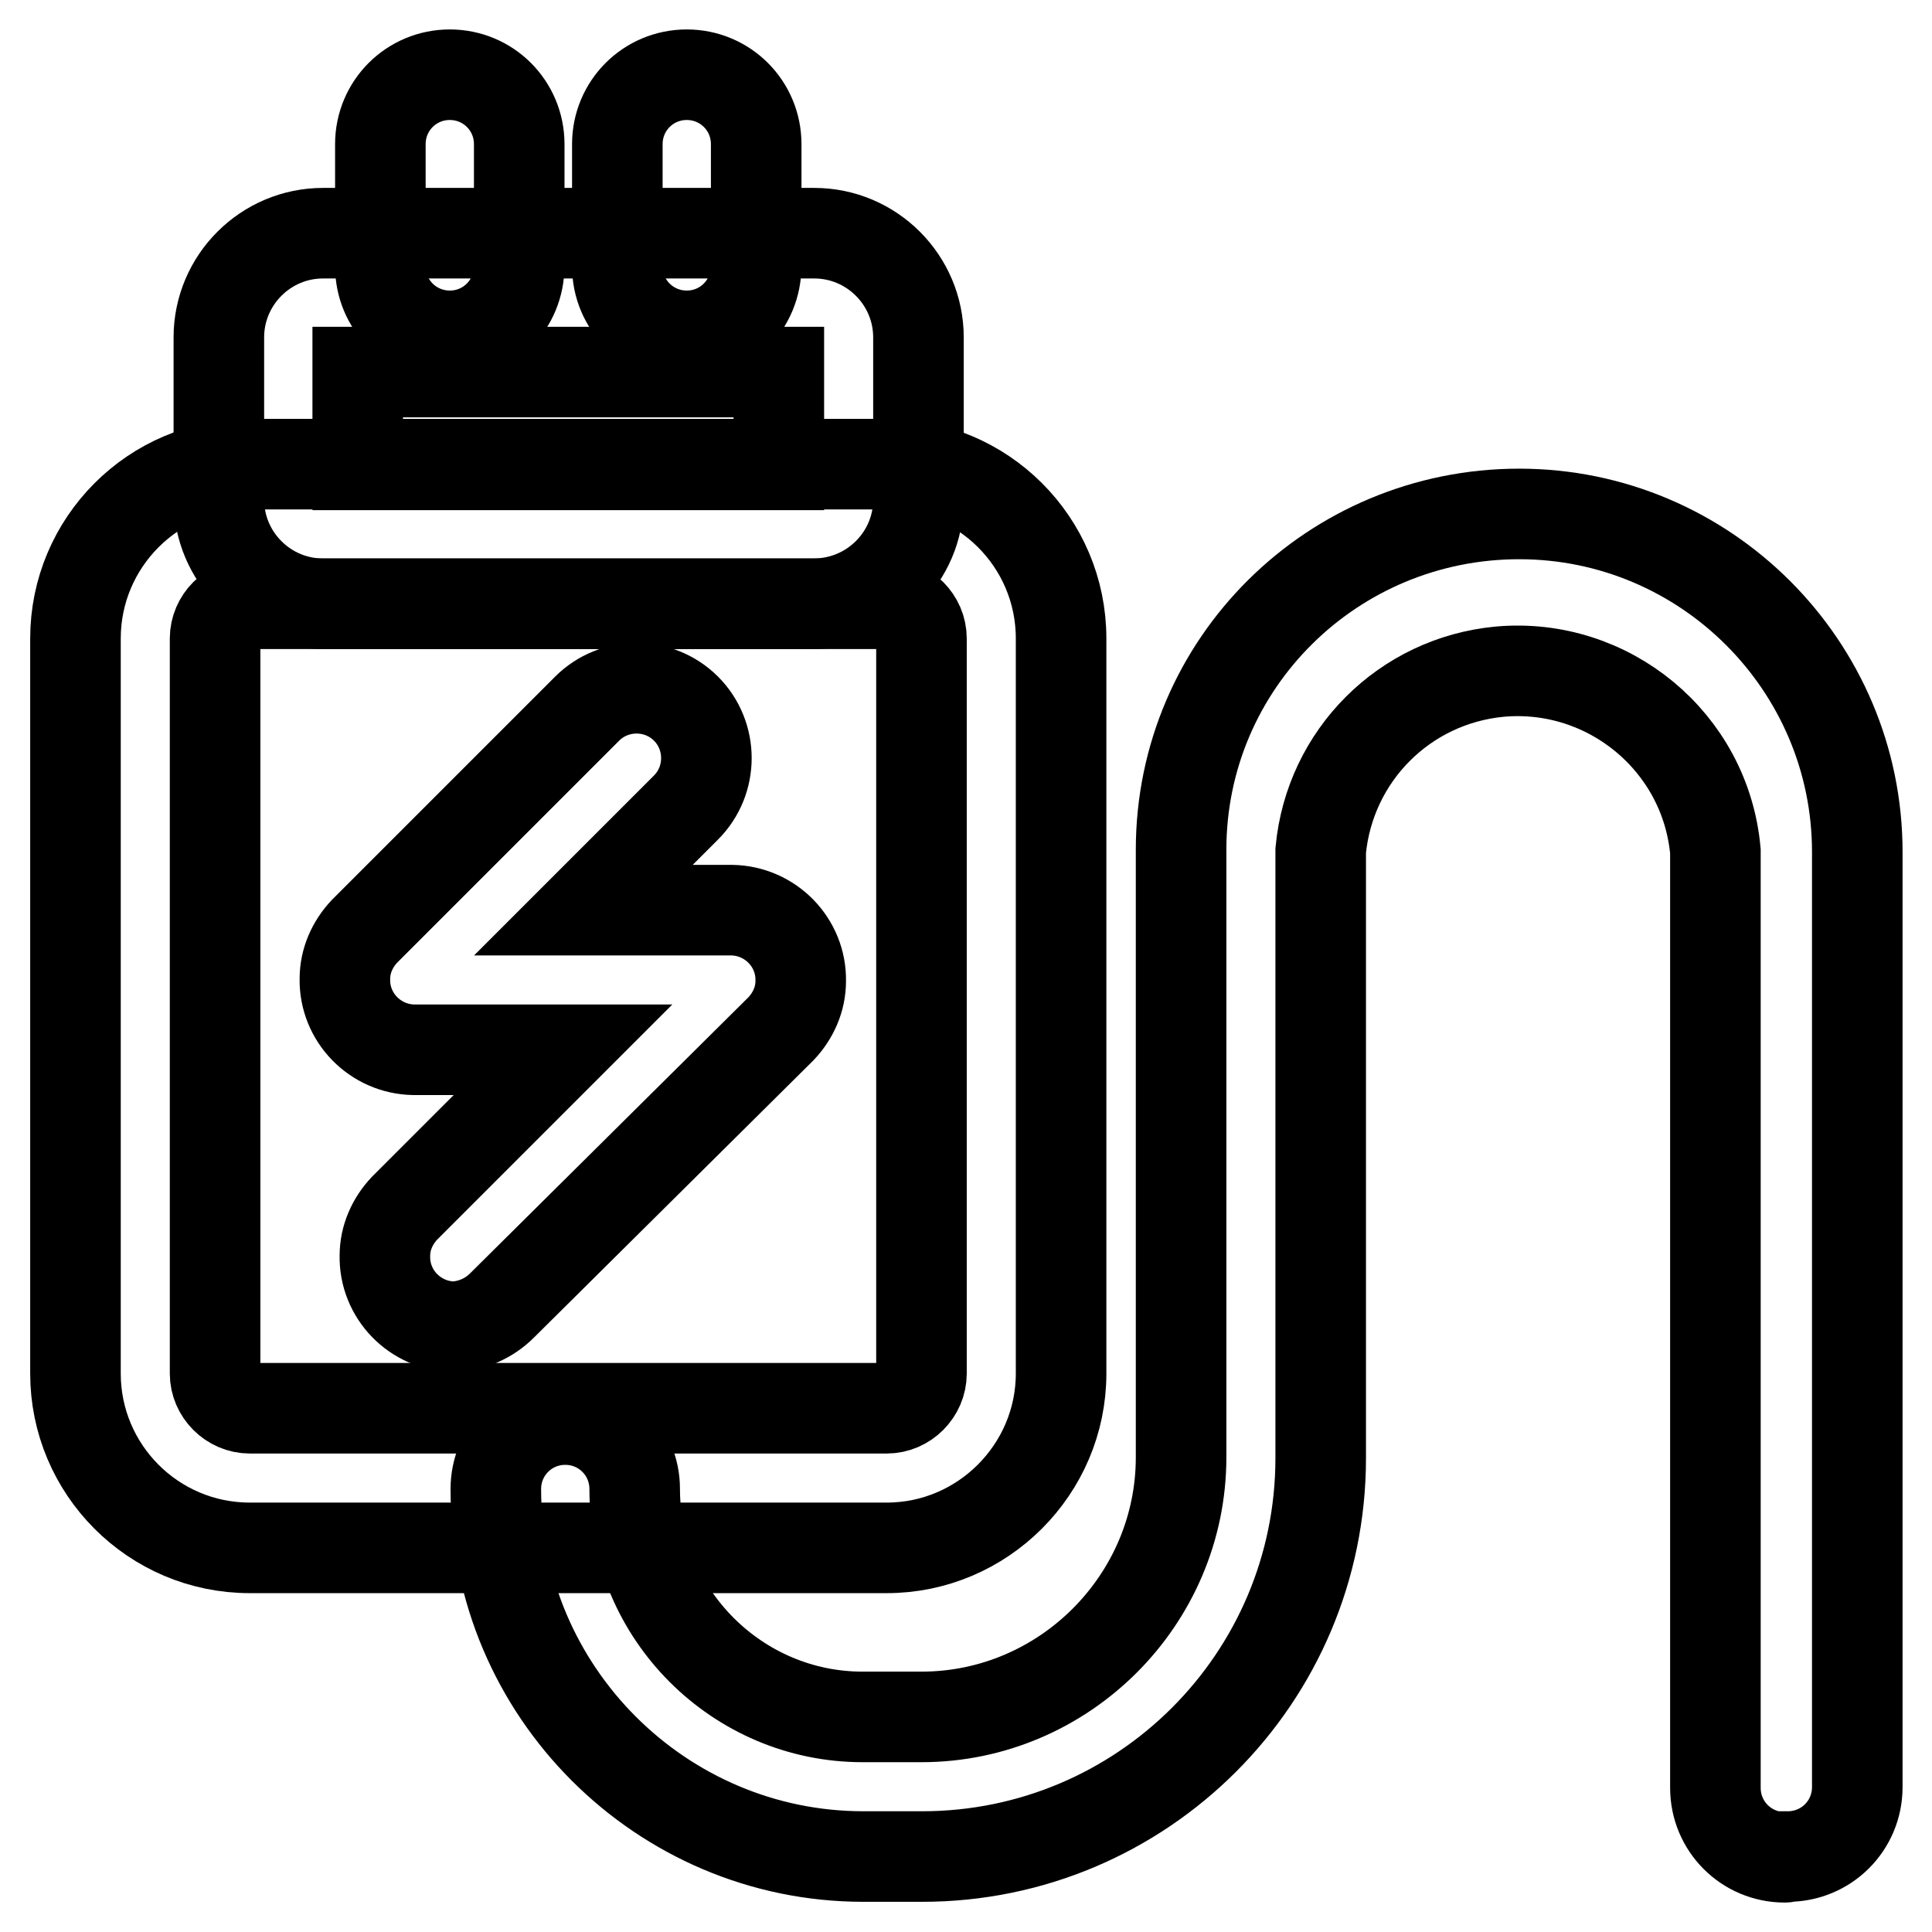 <?xml version="1.0" encoding="utf-8"?>
<!-- Svg Vector Icons : http://www.onlinewebfonts.com/icon -->
<!DOCTYPE svg PUBLIC "-//W3C//DTD SVG 1.1//EN" "http://www.w3.org/Graphics/SVG/1.1/DTD/svg11.dtd">
<svg version="1.1" xmlns="http://www.w3.org/2000/svg" xmlns:xlink="http://www.w3.org/1999/xlink" x="0px" y="0px" viewBox="0 0 256 256" enable-background="new 0 0 256 256" xml:space="preserve">
<g> <path stroke-width="12" fill-opacity="0" stroke="#000000"  d="M117.5,205.1H33.1C20.3,205.1,10,194.7,10,182V84.6c0-12.7,10.3-23.1,23.1-23.1h84.4 c12.7,0,23.1,10.3,23.1,23.1V182C140.6,194.7,130.2,205.1,117.5,205.1L117.5,205.1L117.5,205.1z M33.1,80c-2.5,0-4.6,2.1-4.6,4.6 V182c0,2.5,2.1,4.6,4.6,4.6h84.4c2.5,0,4.6-2.1,4.6-4.6V84.6c0-2.5-2.1-4.6-4.6-4.6H33.1z"/> <path stroke-width="12" fill-opacity="0" stroke="#000000"  d="M107.8,80H42.8c-7.6,0-13.8-6.2-13.8-13.8V44.7c0-7.6,6.2-13.8,13.8-13.8h65.1c7.6,0,13.8,6.2,13.8,13.8 v21.5C121.7,73.8,115.5,80,107.8,80z M47.4,61.6h55.8V49.3H47.4V61.6z M236.5,246.1c-5.1,0-9.2-4.1-9.2-9.2V112.8 C226,98.3,213.1,87.7,198.7,89c-12.6,1.2-22.5,11.1-23.7,23.7v80.5c0,29.2-23.7,52.8-52.8,52.8l0,0h-7.8 c-26.8,0-48.7-21.9-48.7-48.7c0-5.1,4.1-9.2,9.2-9.2c5.1,0,9.2,4.1,9.2,9.2c0,16.6,13.6,30.2,30.2,30.2h7.8 c18.9,0,34.4-15.5,34.4-34.4v-80.5c0-24.7,20.1-44.5,44.8-44.5c24.7,0,44.8,20.1,44.8,44.8v123.9c0,5.1-4.1,9.2-9.2,9.2 C236.7,246.1,236.6,246.1,236.5,246.1L236.5,246.1z"/> <path stroke-width="12" fill-opacity="0" stroke="#000000"  d="M59.6,44.5c-5.1,0-9.2-4.1-9.2-9.2V19.1c0-5.1,4.1-9.2,9.2-9.2s9.2,4.1,9.2,9.2v16.1 C68.8,40.4,64.7,44.5,59.6,44.5z M91,44.5c-5.1,0-9.2-4.1-9.2-9.2V19.1c0-5.1,4.1-9.2,9.2-9.2c5.1,0,9.2,4.1,9.2,9.2v16.1 C100.2,40.4,96.1,44.5,91,44.5z M60.1,175.8c-5.1-0.1-9.2-4.3-9.1-9.4c0-2.4,1-4.6,2.6-6.3l21-21H54.8c-5.1-0.1-9.2-4.3-9.1-9.4 c0-2.4,1-4.6,2.6-6.3l29.5-29.5c3.6-3.6,9.5-3.6,13.1,0s3.6,9.5,0,13.1l-13.6,13.6H97c5.1,0.1,9.2,4.3,9.1,9.4c0,2.4-1,4.6-2.6,6.3 L66.5,173C64.8,174.7,62.5,175.7,60.1,175.8z"/></g>
</svg>